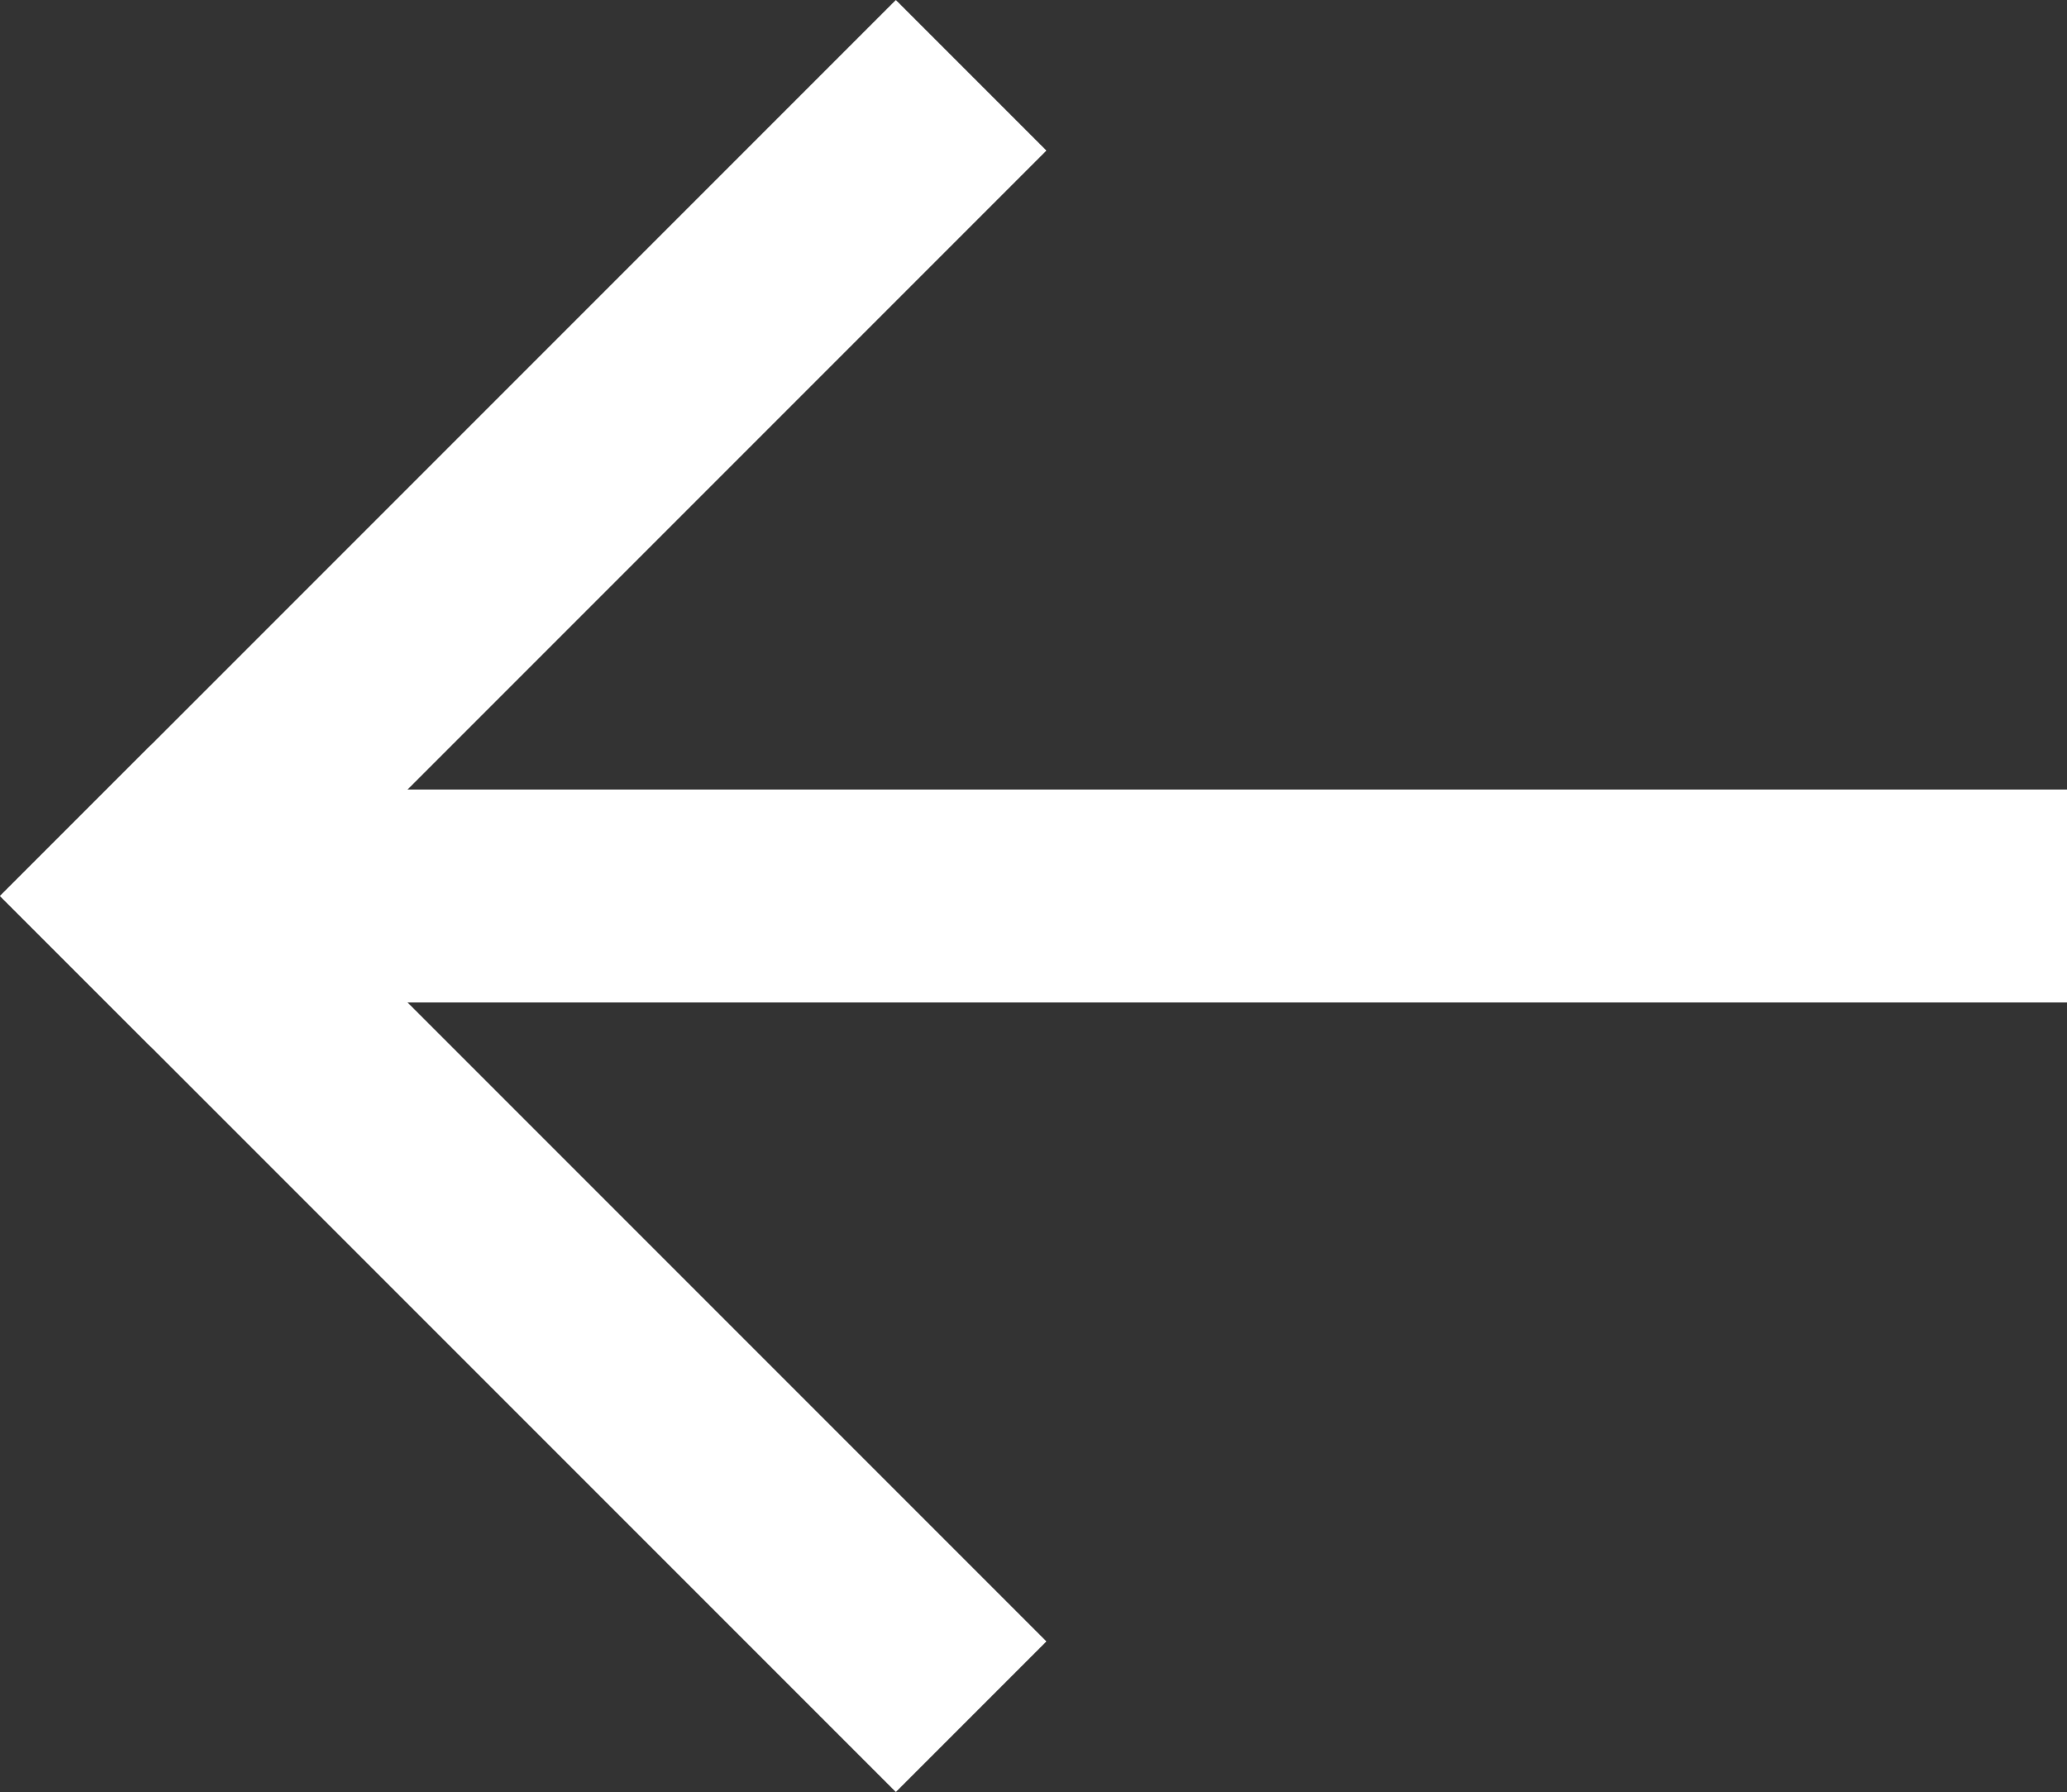 <svg xmlns="http://www.w3.org/2000/svg" width="19.414" height="16.828" viewBox="0 0 19.414 16.828"><rect x="0" y="0" width="19.414" height="16.828" fill="#333333" stroke="none"/><g transform="translate(18.414 1.414) rotate(90)"><line y2="16" transform="translate(7)" fill="none" stroke="#fff" stroke-linecap="square" stroke-width="2"/><line x1="7" y2="7" transform="translate(7 10)" fill="none" stroke="#fff" stroke-linecap="square" stroke-width="2"/><line x2="7" y2="7" transform="translate(0 10)" fill="none" stroke="#fff" stroke-linecap="square" stroke-width="2"/></g></svg>